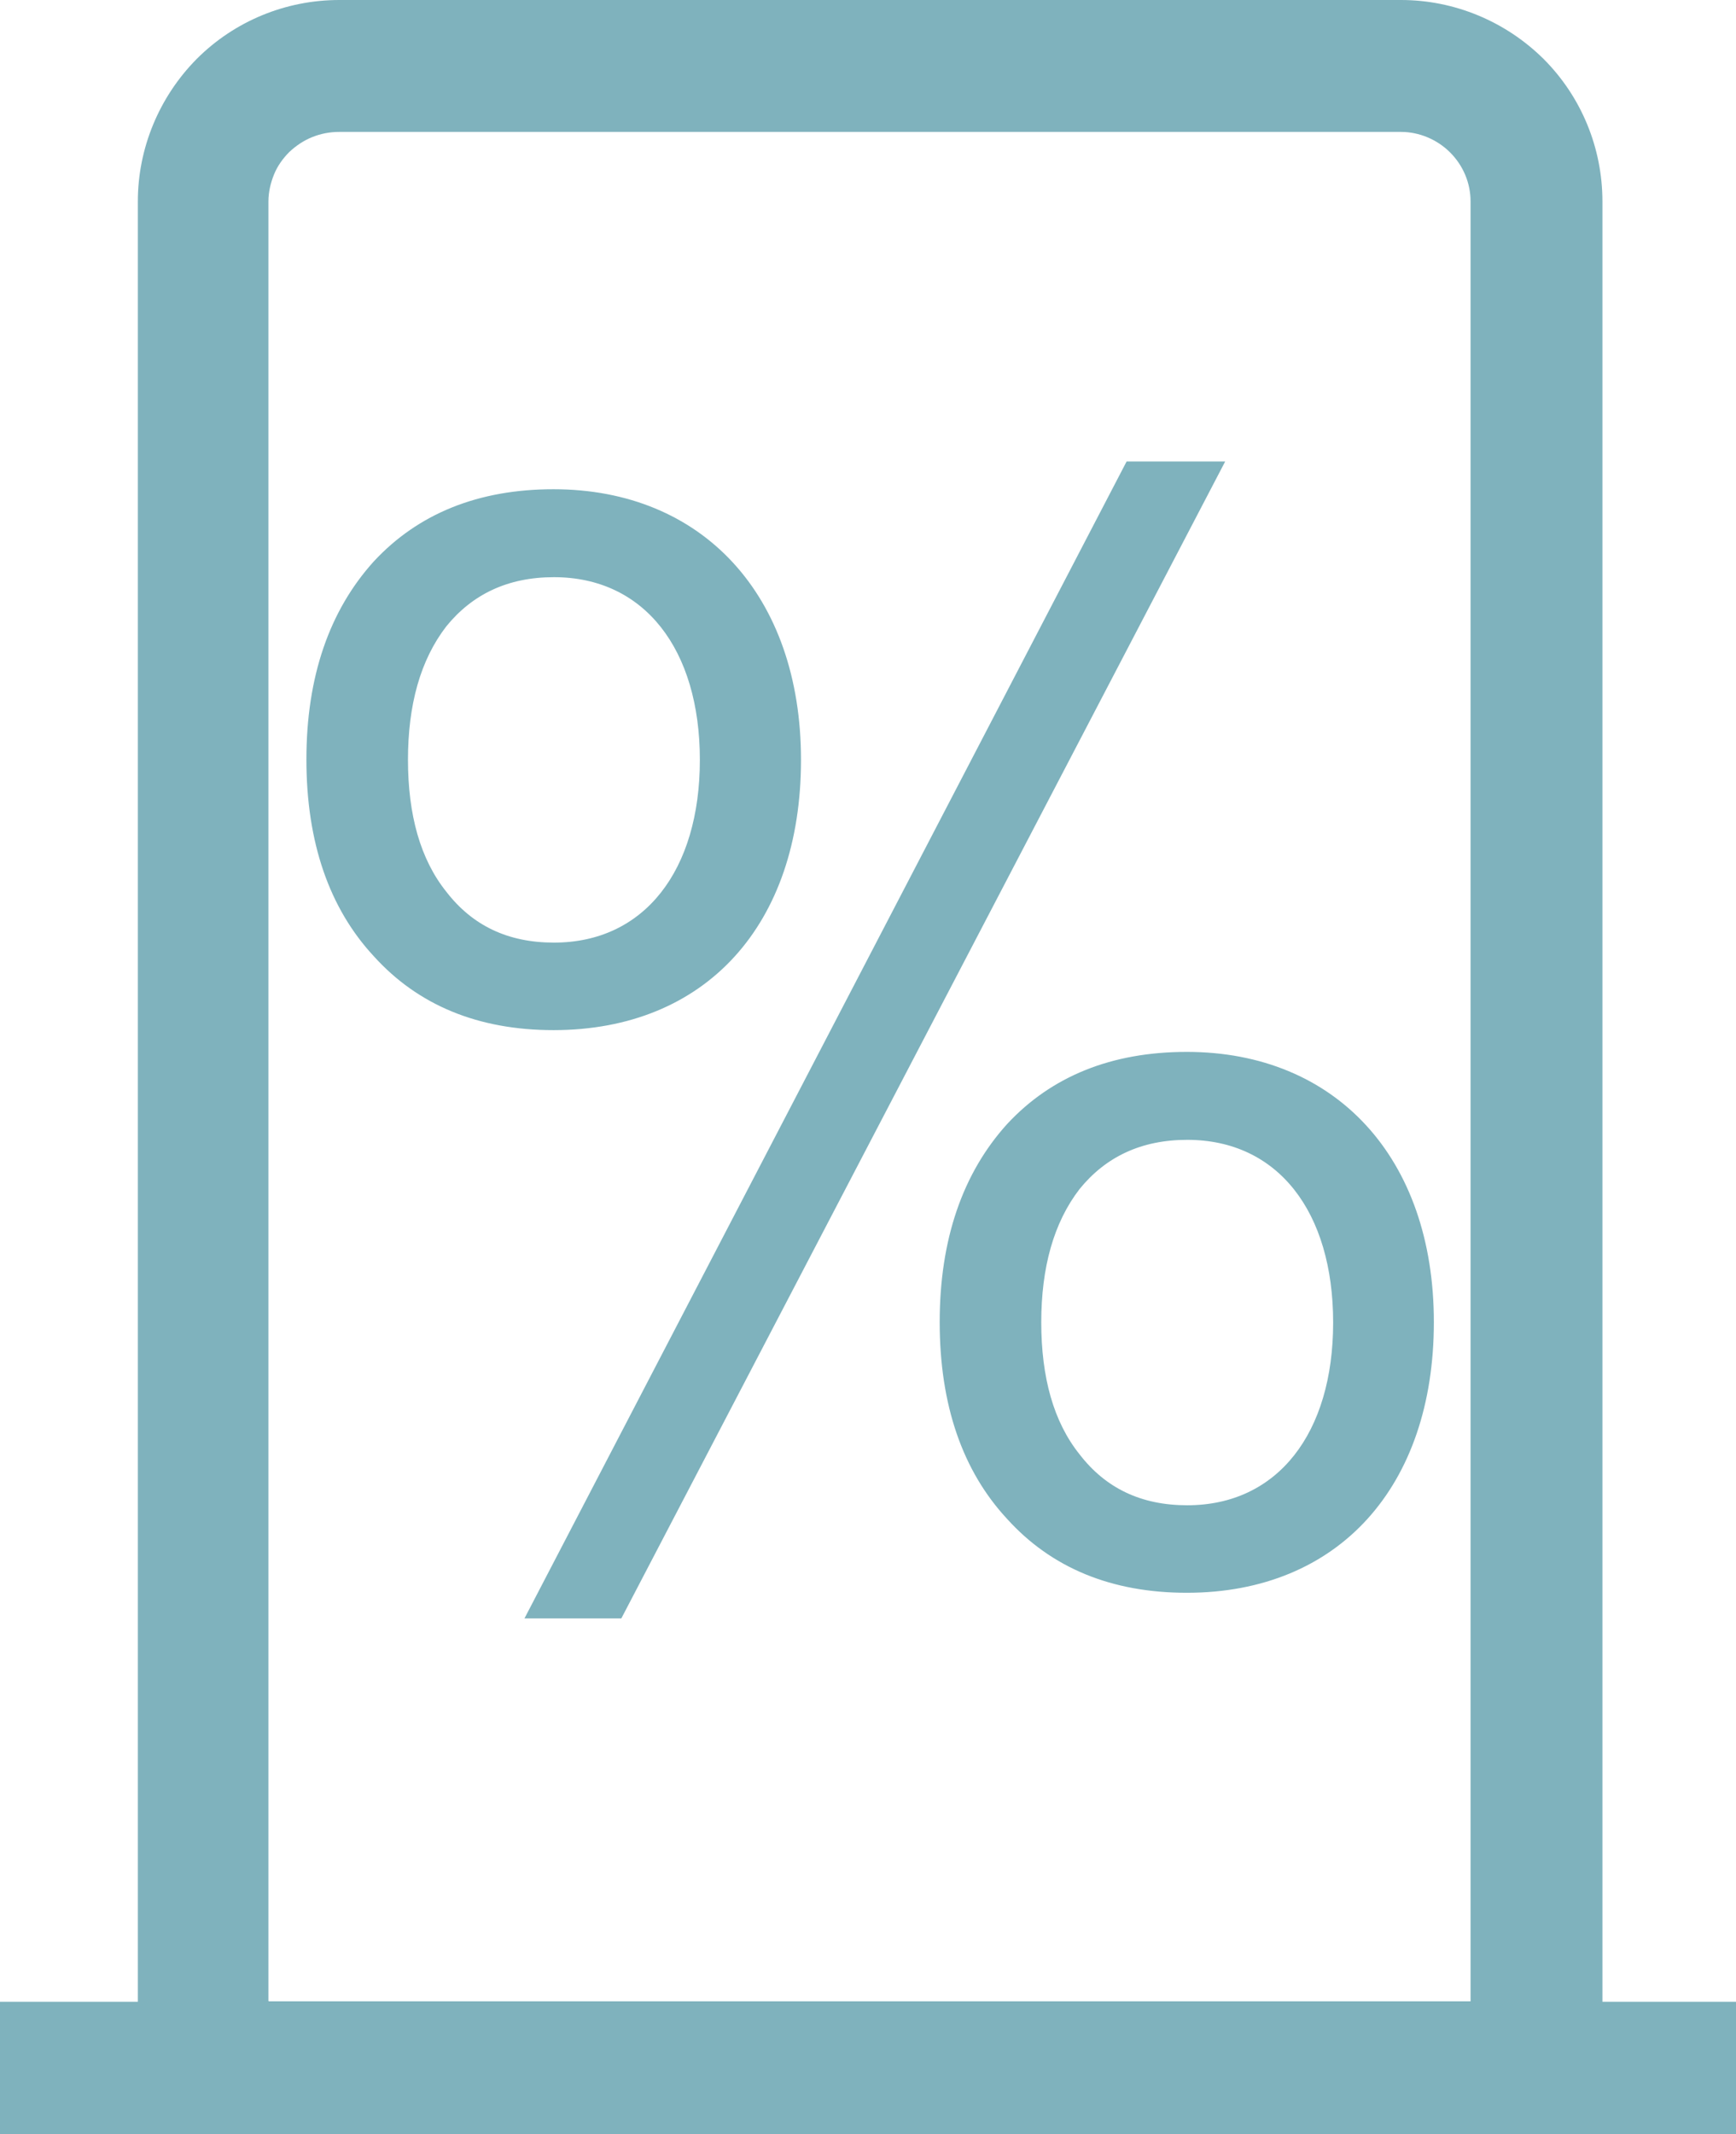 <?xml version="1.0" encoding="UTF-8"?><svg id="_Слой_1" xmlns="http://www.w3.org/2000/svg" width="40.68" height="49.99" viewBox="0 0 40.68 49.99"><path d="m37.55,49.99H3.23V4.72c0-1.25.5-2.45,1.38-3.34.89-.89,2.09-1.38,3.34-1.38h24.88c1.25,0,2.45.5,3.34,1.38.89.89,1.38,2.09,1.38,3.34v45.26Zm-31.25-3.11h28.16V4.72c0-.43-.17-.84-.48-1.15-.3-.3-.72-.48-1.15-.48H7.95c-.22,0-.43.04-.63.12s-.38.2-.54.35c-.15.15-.28.33-.36.53-.08.2-.13.41-.13.63v42.15Z" fill="#7fb2bd" stroke-width="0"/><path d="m40.68,46.89H0v3.1h40.68v-3.1Z" fill="#7fb2bd" stroke-width="0"/><path d="m7.18,17.79c0-1.94.54-3.49,1.58-4.64,1.04-1.12,2.45-1.69,4.21-1.69,3.49,0,5.8,2.48,5.8,6.34s-2.23,6.33-5.8,6.33c-1.76,0-3.17-.58-4.21-1.73-1.04-1.12-1.58-2.66-1.58-4.61Zm2.38,0c0,1.3.29,2.34.9,3.1.61.79,1.44,1.19,2.52,1.19,2.12,0,3.42-1.69,3.42-4.28s-1.3-4.28-3.42-4.28c-1.08,0-1.91.4-2.52,1.15-.61.79-.9,1.84-.9,3.13Zm16.85-6.98h2.3l-14.15,27.1h-2.27l14.11-27.1Zm-4.39,20.16c0-1.94.54-3.49,1.58-4.64,1.04-1.12,2.45-1.69,4.21-1.69,3.49,0,5.79,2.48,5.79,6.33s-2.23,6.34-5.79,6.34c-1.76,0-3.17-.58-4.21-1.73-1.04-1.12-1.58-2.66-1.58-4.61Zm2.38,0c0,1.3.29,2.34.9,3.1.61.79,1.44,1.19,2.52,1.19,2.12,0,3.42-1.69,3.42-4.28s-1.29-4.28-3.42-4.28c-1.08,0-1.91.4-2.52,1.15-.61.79-.9,1.84-.9,3.13Z" fill="#7fb2bd" stroke-width="0"/></svg>